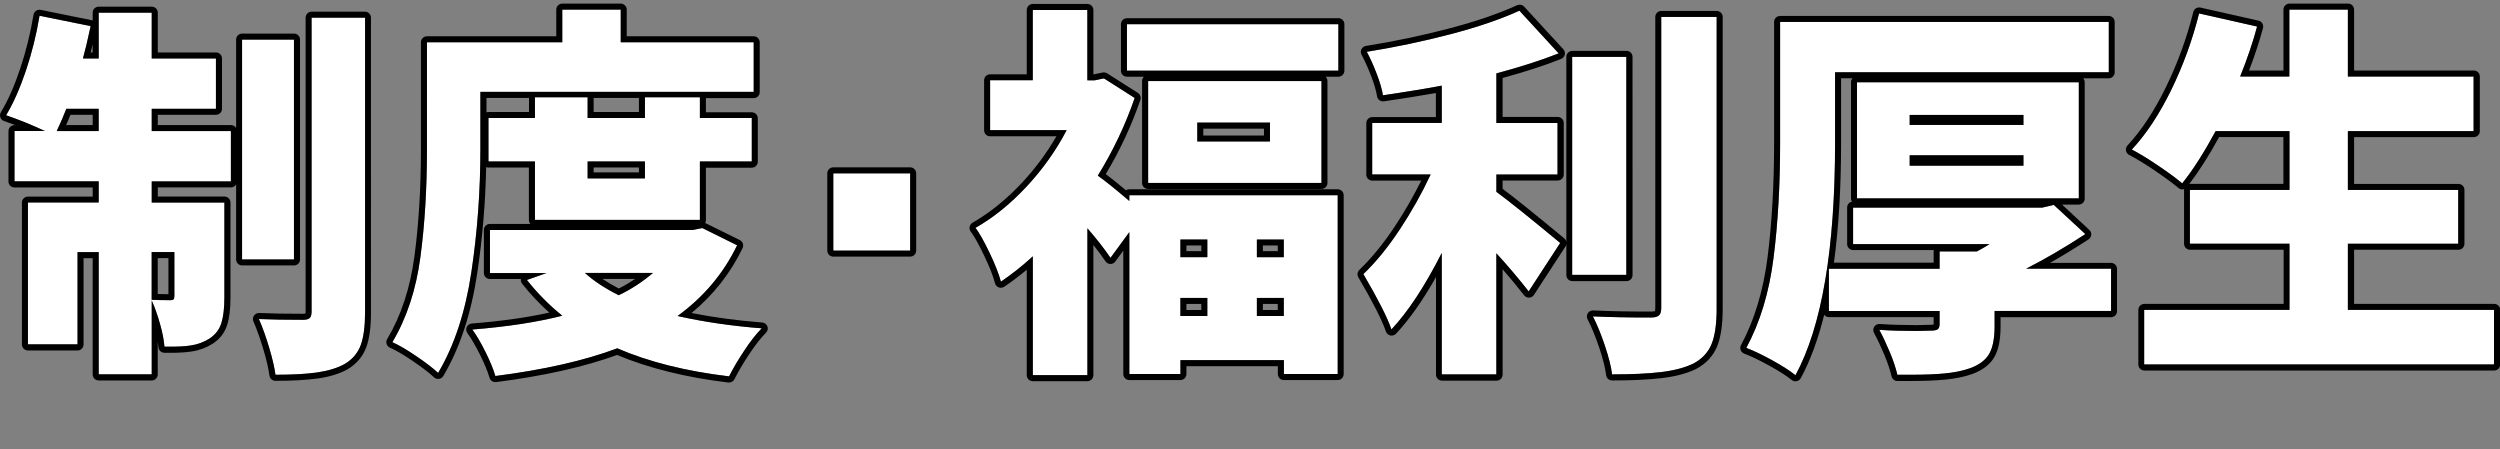 <?xml version="1.0" encoding="UTF-8"?>
<svg id="_レイヤー_2" data-name="レイヤー 2" xmlns="http://www.w3.org/2000/svg" viewBox="0 0 416.21 74.75">
  <rect x="0" y="0" width="416.21" height="74.75" fill="#808080" stroke="none"/>
  <defs>
    <style>
      .cls-1 {
        fill: none;
      }

      .cls-2 {
        fill: #fff;
      }
    </style>
  </defs>
  <g id="_レイヤー_1-2" data-name="レイヤー 1">
    <g>
      <rect class="cls-1" x=".36" width="21.26" height="74.75"/>
      <g>
        <g>
          <path class="cls-2" d="M25.26,21.82h13.18v8.38h-13.18v3.52h12.1v15.74c0,1.83-.17,3.29-.51,4.35-.34,1.07-1,1.92-1.98,2.56-.94.6-1.98.98-3.14,1.15-1.15.17-2.6.23-4.35.19-.09-1.07-.33-2.33-.74-3.78-.41-1.45-.86-2.75-1.38-3.9v12.29h-8.83v-20.35h-3.52v15.36H4.65v-23.62h11.78v-3.52H2.41v-8.38h5.06c-2.09-.98-4.25-1.86-6.46-2.62,1.19-1.96,2.29-4.44,3.3-7.42,1-2.99,1.76-6.04,2.27-9.15l8.51,1.73c-.51,2.39-.94,4.18-1.28,5.38h2.62V2.11h8.83v7.62h10.69v8.38h-10.69v3.71ZM16.42,21.82v-3.71h-5.38c-.43,1.11-.96,2.35-1.6,3.71h6.98ZM25.26,49.92c.81.04,1.83.06,3.07.06.26,0,.44-.04.54-.13.11-.08.16-.28.16-.58v-7.3h-3.78v7.94ZM48.94,6.59v36.61h-8.64V6.59h8.64ZM60.78,51.97c0,2.39-.25,4.23-.74,5.54-.49,1.3-1.38,2.34-2.66,3.1-1.24.68-2.77,1.15-4.61,1.41-1.83.26-4.14.38-6.91.38-.17-1.24-.52-2.75-1.06-4.54-.53-1.79-1.1-3.37-1.7-4.74,2.05.09,4.5.13,7.36.13.51,0,.87-.1,1.09-.29.21-.19.32-.54.32-1.06V2.94h8.9v49.02Z"/>
          <path d="M25.26,2.11v7.62h10.69v8.38h-10.69v3.71h13.18v8.38h-13.18v3.52h12.1v15.74c0,1.83-.17,3.29-.51,4.35-.34,1.07-1,1.92-1.98,2.56-.94.6-1.98.98-3.14,1.15-.92.14-2.04.2-3.35.2-.32,0-.66,0-1-.01-.09-1.07-.33-2.33-.74-3.78-.41-1.45-.86-2.75-1.38-3.9v12.29h-8.83v-20.35h-3.52v15.36H4.65v-23.62h11.78v-3.52H2.41v-8.38h5.06c-2.09-.98-4.25-1.86-6.46-2.62,1.19-1.96,2.29-4.44,3.3-7.42,1-2.99,1.76-6.04,2.27-9.15l8.51,1.73c-.51,2.39-.94,4.18-1.28,5.38h2.62V2.11h8.83M9.45,21.82h6.98v-3.71h-5.38c-.43,1.11-.96,2.35-1.6,3.71M28.33,49.98c.26,0,.44-.04.54-.13.11-.08.16-.28.16-.58v-7.3h-3.78v7.94c.81.04,1.83.06,3.07.06M60.78,2.94v49.02c0,2.39-.25,4.23-.74,5.54-.49,1.3-1.38,2.34-2.66,3.1-1.24.68-2.77,1.15-4.61,1.41-1.83.26-4.14.38-6.91.38-.17-1.24-.52-2.75-1.06-4.54-.53-1.79-1.1-3.37-1.7-4.74,2.05.09,4.5.13,7.36.13.51,0,.87-.1,1.09-.29.21-.19.32-.54.32-1.06V2.94h8.9M48.94,6.59v36.61h-8.64V6.59h8.64M25.26,1.11h-8.83c-.55,0-1,.45-1,1v1.3s-.1-.03-.14-.04L6.77,1.64c-.07-.01-.13-.02-.2-.02-.2,0-.4.06-.57.18-.22.15-.37.39-.42.66-.5,3.05-1.25,6.07-2.23,9-.97,2.9-2.05,5.33-3.2,7.22-.16.26-.19.57-.09.86s.33.51.61.61c.63.22,1.25.44,1.87.68h-.13c-.55,0-1,.45-1,1v8.38c0,.55.45,1,1,1h13.02v1.52H4.65c-.55,0-1,.45-1,1v23.62c0,.55.45,1,1,1h8.26c.55,0,1-.45,1-1v-14.36h1.52v19.35c0,.55.45,1,1,1h8.83c.55,0,1-.45,1-1v-5.49c.05.34.09.66.12.96.04.51.46.91.97.92.35,0,.7.01,1.03.01,1.35,0,2.53-.07,3.5-.22,1.29-.19,2.47-.63,3.53-1.3,1.18-.77,1.99-1.81,2.4-3.1.38-1.18.56-2.7.56-4.66v-15.74c0-.55-.45-1-1-1h-11.1v-1.52h12.18c.36,0,.68-.19.86-.48v12.47c0,.55.45,1,1,1h8.64c.55,0,1-.45,1-1V6.59c0-.55-.45-1-1-1h-8.64c-.55,0-1,.45-1,1v14.71c-.18-.29-.49-.48-.86-.48h-12.18v-1.71h9.69c.55,0,1-.45,1-1v-8.38c0-.55-.45-1-1-1h-9.69V2.11c0-.55-.45-1-1-1h0ZM15.1,8.73c.1-.4.21-.85.32-1.33v1.33h-.32ZM11.73,19.11h3.7v1.71h-4.42c.26-.6.51-1.17.73-1.71h0ZM26.26,42.98h1.78v6c-.66,0-1.25-.01-1.78-.03v-5.97h0ZM60.78,1.94h-8.9c-.55,0-1,.45-1,1v48.96c0,.16-.01.25-.03.31-.06.01-.18.03-.38.03-2.85,0-5.31-.04-7.32-.13-.01,0-.03,0-.04,0-.33,0-.64.16-.83.44-.19.28-.23.65-.09.97.58,1.32,1.13,2.88,1.65,4.62.52,1.74.86,3.22,1.02,4.4.07.49.49.86.99.86,2.81,0,5.18-.13,7.05-.39,1.94-.27,3.61-.78,4.95-1.52,1.5-.9,2.54-2.12,3.11-3.63.54-1.43.8-3.36.8-5.89V2.94c0-.55-.45-1-1-1h0Z"/>
        </g>
        <g>
          <path class="cls-2" d="M79.98,24.83c0,6.96-.5,13.77-1.5,20.45-1,6.68-2.85,12.28-5.54,16.8-.81-.77-2.02-1.7-3.62-2.78-1.6-1.09-2.93-1.87-4-2.34,2.39-4.01,3.95-8.74,4.67-14.18.73-5.44,1.09-11.42,1.09-17.95V7.04h22.53V1.6h9.73v5.44h22.14v8.26h-45.5v9.54ZM122.73,40.83c-2.26,4.69-5.57,8.62-9.92,11.78,4.35.98,9.02,1.66,14.02,2.05-.9.9-1.87,2.13-2.91,3.71-1.05,1.58-1.89,3.01-2.53,4.29-7.17-.85-13.38-2.41-18.62-4.67-5.46,2.05-12.22,3.58-20.29,4.61-.34-1.15-.9-2.5-1.66-4.03-.77-1.54-1.49-2.77-2.18-3.71,5.85-.47,10.84-1.24,14.98-2.3-2.22-1.79-4.18-3.78-5.89-5.95l3.26-1.15h-9.41v-7.17h33.73l1.6-.32,5.82,2.88ZM116.52,36.61h-27.46v-9.73h-7.74v-7.23h7.74v-3.46h8.77v3.46h9.54v-3.46h9.15v3.46h8.64v7.23h-8.64v9.73ZM97.38,45.44c1.45,1.32,3.33,2.56,5.63,3.71,2.05-.98,3.95-2.22,5.7-3.71h-11.33ZM107.37,26.88h-9.54v2.82h9.54v-2.82Z"/>
          <path d="M103.34,1.6v5.44h22.14v8.26h-45.5v9.54c0,6.96-.5,13.77-1.5,20.45-1,6.68-2.85,12.28-5.54,16.8-.81-.77-2.02-1.7-3.62-2.78-1.6-1.09-2.93-1.87-4-2.34,2.39-4.01,3.95-8.74,4.67-14.18.73-5.44,1.09-11.42,1.09-17.95V7.04h22.53V1.6h9.73M116.52,16.19v3.46h8.64v7.23h-8.64v9.73h-27.46v-9.73h-7.74v-7.23h7.74v-3.46h8.77v3.46h9.54v-3.46h9.15M97.83,29.7h9.54v-2.82h-9.54v2.82M116.9,37.95l5.82,2.88c-2.26,4.69-5.57,8.62-9.92,11.78,4.35.98,9.02,1.66,14.02,2.05-.9.9-1.87,2.13-2.91,3.71-1.05,1.58-1.89,3.01-2.53,4.29-7.17-.85-13.38-2.41-18.62-4.67-5.46,2.05-12.22,3.58-20.29,4.61-.34-1.15-.9-2.5-1.66-4.03-.77-1.54-1.49-2.77-2.18-3.71,5.85-.47,10.84-1.24,14.98-2.3-2.22-1.79-4.18-3.78-5.89-5.95l3.26-1.15h-9.41v-7.17h33.73l1.6-.32M108.71,45.44h-11.33c1.45,1.32,3.33,2.56,5.63,3.71,2.05-.98,3.95-2.22,5.7-3.71M103.34.6h-9.73c-.55,0-1,.45-1,1v4.44h-21.53c-.55,0-1,.45-1,1v17.79c0,6.45-.36,12.45-1.08,17.82-.7,5.28-2.23,9.92-4.54,13.8-.15.25-.18.54-.09.82s.29.5.55.61c1.01.44,2.3,1.2,3.84,2.25,1.55,1.05,2.72,1.96,3.49,2.68.19.18.43.27.69.27.05,0,.09,0,.14,0,.3-.04.57-.22.72-.48,2.74-4.61,4.65-10.39,5.66-17.16.86-5.75,1.36-11.66,1.48-17.62.12.05.24.07.37.07h6.74v8.73c0,.25.1.49.25.66h-6.74c-.55,0-1,.45-1,1v7.17c0,.55.45,1,1,1h5.16c-.04.27.03.55.2.77,1.34,1.71,2.86,3.33,4.53,4.82-3.68.82-8.01,1.43-12.91,1.82-.36.03-.68.25-.83.58-.15.33-.11.71.1,1.01.65.89,1.35,2.09,2.09,3.57.74,1.48,1.28,2.78,1.6,3.87.13.43.52.72.96.72.04,0,.08,0,.13,0,7.92-1.01,14.69-2.53,20.14-4.52,5.24,2.2,11.47,3.75,18.53,4.59.04,0,.08,0,.12,0,.38,0,.72-.21.89-.55.62-1.24,1.45-2.65,2.47-4.18,1-1.51,1.94-2.71,2.79-3.56.28-.28.37-.69.23-1.05-.14-.37-.47-.62-.86-.65-4.13-.32-8.08-.85-11.77-1.58,3.63-3,6.49-6.63,8.5-10.81.24-.49.03-1.09-.46-1.33l-5.77-2.85c.08-.14.12-.3.12-.47v-8.73h7.64c.55,0,1-.45,1-1v-7.23c0-.55-.45-1-1-1h-7.64v-2.35h7.96c.55,0,1-.45,1-1V7.04c0-.55-.45-1-1-1h-21.14V1.6c0-.55-.45-1-1-1h0ZM98.83,16.3h7.54v2.35h-7.54v-2.35h0ZM80.98,16.3h7.09v2.35h-6.74c-.12,0-.24.02-.34.06v-2.41h0ZM98.83,27.88h7.54v.82h-7.54v-.82h0ZM100.3,46.44h5.44c-.88.59-1.78,1.12-2.72,1.59-.99-.51-1.9-1.05-2.72-1.59h0Z"/>
        </g>
        <g>
          <path class="cls-2" d="M138.73,41.73v-12.86h12.8v12.86h-12.8Z"/>
          <path d="M151.53,28.86v12.86h-12.8v-12.86h12.8M151.53,27.86h-12.8c-.55,0-1,.45-1,1v12.86c0,.55.45,1,1,1h12.8c.55,0,1-.45,1-1v-12.86c0-.55-.45-1-1-1h0Z"/>
        </g>
        <g>
          <path class="cls-2" d="M188.01,32.51h34.69v29.76h-8.96v-2.3h-17.22v2.3h-8.51v-23.62l-3.14,4.29c-.94-1.41-2.22-3.05-3.84-4.93v24.45h-9.09v-19.78c-1.66,1.54-3.44,2.94-5.31,4.22-.34-1.28-.97-2.88-1.89-4.8-.92-1.92-1.7-3.31-2.34-4.16,2.99-1.71,5.81-3.99,8.48-6.85,2.67-2.86,4.9-5.99,6.69-9.41h-12.74v-8.32h7.1V1.66h9.09v11.71h1.22l1.54-.32,5.12,3.26c-1.54,4.48-3.58,8.79-6.14,12.93,1.37.98,3.11,2.39,5.25,4.22v-.96ZM187.62,4.03h35.2v7.74h-35.2v-7.74ZM191.14,13.5h28.86v16.96h-28.86V13.5ZM201,39.87h-4.48v2.94h4.48v-2.94ZM196.52,49.6v3.01h4.48v-3.01h-4.48ZM211.43,23.55v-3.14h-12.1v3.14h12.1ZM213.73,42.82v-2.94h-4.48v2.94h4.48ZM209.25,52.61h4.48v-3.01h-4.48v3.01Z"/>
          <path d="M181.03,1.66v11.71h1.22l1.54-.32,5.12,3.26c-1.54,4.48-3.58,8.79-6.14,12.93,1.37.98,3.11,2.39,5.25,4.22v-.96h34.69v29.76h-8.96v-2.3h-17.22v2.3h-8.51v-23.62l-3.14,4.29c-.94-1.41-2.22-3.05-3.84-4.93v24.45h-9.09v-19.78c-1.66,1.54-3.44,2.94-5.31,4.22-.34-1.28-.97-2.88-1.89-4.8-.92-1.92-1.7-3.31-2.34-4.16,2.99-1.71,5.81-3.99,8.48-6.85,2.67-2.86,4.9-5.99,6.69-9.41h-12.74v-8.32h7.1V1.66h9.09M209.25,42.82h4.48v-2.94h-4.48v2.94M196.52,42.82h4.48v-2.94h-4.48v2.94M209.25,52.61h4.48v-3.01h-4.48v3.01M196.52,52.61h4.48v-3.01h-4.48v3.01M222.82,4.03v7.74h-35.2v-7.74h35.2M220.01,13.5v16.96h-28.86V13.5h28.86M199.33,23.55h12.1v-3.14h-12.1v3.14M181.03.66h-9.09c-.55,0-1,.45-1,1v10.71h-6.1c-.55,0-1,.45-1,1v8.32c0,.55.45,1,1,1h11.04c-1.6,2.76-3.52,5.36-5.73,7.73-2.59,2.77-5.36,5.01-8.24,6.66-.25.14-.42.38-.48.67s0,.57.18.8c.6.8,1.35,2.14,2.23,3.99.89,1.85,1.5,3.41,1.82,4.63.08.31.31.57.62.68.11.04.23.06.35.06.2,0,.4-.06.56-.17,1.29-.88,2.55-1.83,3.75-2.84v17.56c0,.55.45,1,1,1h9.09c.55,0,1-.45,1-1v-21.68c.79.99,1.46,1.9,2.01,2.72.18.27.48.44.81.45,0,0,.01,0,.02,0,.32,0,.62-.15.81-.41l1.33-1.82v20.55c0,.55.45,1,1,1h8.51c.55,0,1-.45,1-1v-1.3h15.22v1.3c0,.55.45,1,1,1h8.96c.55,0,1-.45,1-1v-29.76c0-.55-.45-1-1-1h-34.69c-.21,0-.4.06-.56.17-1.27-1.07-2.4-1.97-3.36-2.7,2.37-3.95,4.3-8.1,5.76-12.34.15-.44-.02-.92-.41-1.17l-5.12-3.26c-.16-.1-.35-.16-.54-.16-.07,0-.14,0-.2.02l-1.44.3h-.11V1.66c0-.55-.45-1-1-1h0ZM210.25,40.87h2.48v.94h-2.48v-.94h0ZM197.52,40.87h2.48v.94h-2.48v-.94h0ZM210.25,50.6h2.48v1.01h-2.48v-1.01h0ZM197.52,50.6h2.48v1.01h-2.48v-1.01h0ZM222.82,3.03h-35.2c-.55,0-1,.45-1,1v7.74c0,.55.45,1,1,1h2.83c-.19.18-.31.44-.31.73v16.96c0,.55.45,1,1,1h28.86c.55,0,1-.45,1-1V13.5c0-.29-.12-.55-.31-.73h2.13c.55,0,1-.45,1-1v-7.74c0-.55-.45-1-1-1h0ZM200.33,21.42h10.1v1.14h-10.1v-1.14h0Z"/>
        </g>
        <g>
          <path class="cls-2" d="M249.13,31.94c2.09,1.54,5.63,4.37,10.62,8.51l-5.25,8.06c-1.71-2.18-3.5-4.29-5.38-6.34v20.16h-9.09v-20.22c-2.82,5.55-5.61,9.79-8.38,12.74-.64-1.92-2.2-4.99-4.67-9.22,2.09-2,4.12-4.49,6.08-7.46,1.96-2.97,3.67-6.01,5.12-9.12h-9.73v-8.58h11.58v-6.21c-2.73.51-6,1.05-9.79,1.6-.17-1.02-.52-2.23-1.06-3.62-.53-1.39-1.08-2.59-1.63-3.62,4.78-.77,9.44-1.75,13.98-2.94,4.54-1.19,8.35-2.5,11.42-3.9l6.53,7.1c-2.9,1.15-6.36,2.26-10.37,3.33v8.26h10.18v8.58h-10.18v2.88ZM270.76,9.47v36.29h-9.02V9.47h9.02ZM285.8,51.33c0,2.6-.29,4.6-.86,5.98s-1.59,2.46-3.04,3.23c-1.41.68-3.2,1.15-5.38,1.41s-4.89.38-8.13.38c-.17-1.32-.58-2.93-1.22-4.83-.64-1.9-1.3-3.51-1.98-4.83,2.69.13,5.91.19,9.66.19.64,0,1.09-.12,1.34-.35.26-.23.38-.65.38-1.25V2.82h9.22v48.51Z"/>
          <path d="M252.97,1.79l6.53,7.1c-2.9,1.15-6.36,2.26-10.37,3.33v8.26h10.18v8.58h-10.18v2.88c2.09,1.54,5.63,4.37,10.62,8.51l-5.25,8.06c-1.71-2.18-3.5-4.29-5.38-6.34v20.16h-9.09v-20.22c-2.82,5.55-5.61,9.79-8.38,12.74-.64-1.92-2.2-4.99-4.67-9.22,2.09-2,4.12-4.49,6.08-7.46,1.96-2.97,3.67-6.01,5.12-9.12h-9.73v-8.58h11.58v-6.21c-2.73.51-6,1.05-9.79,1.6-.17-1.02-.52-2.23-1.06-3.62-.53-1.39-1.08-2.59-1.63-3.62,4.78-.77,9.44-1.75,13.98-2.94,4.54-1.19,8.35-2.5,11.42-3.9M285.8,2.82v48.51c0,2.6-.29,4.6-.86,5.98s-1.59,2.46-3.04,3.23c-1.41.68-3.2,1.15-5.38,1.41s-4.89.38-8.13.38c-.17-1.32-.58-2.93-1.22-4.83-.64-1.9-1.3-3.51-1.98-4.83,2.69.13,5.91.19,9.66.19.64,0,1.09-.12,1.34-.35.26-.23.38-.65.38-1.25V2.82h9.22M270.76,9.47v36.29h-9.02V9.47h9.02M252.97.79c-.14,0-.28.03-.42.09-3.01,1.38-6.8,2.67-11.26,3.85-4.48,1.18-9.15,2.16-13.89,2.92-.32.05-.6.25-.74.55-.14.29-.14.63.02.92.53.98,1.06,2.16,1.58,3.5.51,1.32.84,2.47,1,3.42.08.49.5.84.99.84.05,0,.1,0,.15-.01,3.24-.47,6.15-.94,8.65-1.39v4.01h-10.58c-.55,0-1,.45-1,1v8.58c0,.55.45,1,1,1h8.14c-1.27,2.57-2.74,5.11-4.36,7.57-1.91,2.89-3.91,5.34-5.94,7.29-.33.32-.4.83-.17,1.23,2.43,4.15,3.97,7.19,4.59,9.03.11.33.39.58.73.66.07.02.14.02.22.02.27,0,.54-.11.73-.31,2.2-2.34,4.43-5.5,6.66-9.43v16.24c0,.55.45,1,1,1h9.09c.55,0,1-.45,1-1v-17.54c1.24,1.42,2.44,2.87,3.59,4.34.19.24.48.38.79.38.01,0,.03,0,.04,0,.32-.01.62-.18.79-.45l5.25-8.06c.07-.11.12-.24.15-.37v5.13c0,.55.45,1,1,1h9.02c.55,0,1-.45,1-1V9.47c0-.55-.45-1-1-1h-9.02c-.55,0-1,.45-1,1v30.8c-.04-.22-.16-.44-.35-.59-4.68-3.88-8.12-6.65-10.26-8.25v-1.38h9.18c.55,0,1-.45,1-1v-8.58c0-.55-.45-1-1-1h-9.18v-6.49c3.71-1.01,6.99-2.07,9.74-3.17.31-.12.53-.39.61-.71s-.02-.66-.24-.9l-6.53-7.1c-.19-.21-.46-.32-.74-.32h0ZM285.8,1.82h-9.22c-.55,0-1,.45-1,1v48.45c0,.36-.06.5-.07.53,0,0,0,0,0,0-.02,0-.19.07-.65.07-3.73,0-6.97-.06-9.62-.19-.02,0-.03,0-.05,0-.34,0-.66.17-.84.46-.19.3-.21.68-.05,1,.66,1.28,1.31,2.85,1.93,4.69.62,1.83,1.01,3.39,1.17,4.64.06.5.49.87.99.87,3.27,0,6.04-.13,8.24-.39,2.28-.27,4.19-.77,5.7-1.5,1.69-.89,2.86-2.15,3.53-3.75.63-1.52.94-3.61.94-6.37V2.82c0-.55-.45-1-1-1h0Z"/>
        </g>
        <g>
          <path class="cls-2" d="M305.51,23.81c0,17.66-2.2,30.55-6.59,38.66-.9-.73-2.2-1.56-3.9-2.5-1.71-.94-3.14-1.62-4.29-2.05,2.3-4.27,3.82-9.28,4.54-15.04.73-5.76,1.09-12.12,1.09-19.07V3.65h54.72v8.38h-45.57v11.78ZM351.46,51.78h-19.39v2.56c0,2.01-.3,3.53-.9,4.58-.6,1.04-1.66,1.84-3.2,2.4-1.24.43-2.64.71-4.19.86-1.56.15-3.42.22-5.6.22h-2.3c-.26-1.11-.67-2.36-1.25-3.74-.58-1.39-1.16-2.63-1.76-3.74,1.92.13,4.01.19,6.27.19l2.3-.06c.55,0,.94-.07,1.15-.22.21-.15.32-.44.32-.86v-2.18h-18.43v-7.04h18.43v-2.88h6.21c.94-.51,1.64-.92,2.11-1.22h-22.72v-6.08h31.49l1.92-.45,5.25,4.86c-3.46,2.26-6.74,4.18-9.86,5.76h14.14v7.04ZM346.09,33.02h-36.93V13.7h36.93v19.33ZM317.93,19.14v1.66h18.94v-1.66h-18.94ZM317.93,25.86v1.73h18.94v-1.73h-18.94Z"/>
          <path d="M351.08,3.65v8.38h-45.57v11.78c0,17.66-2.2,30.55-6.59,38.66-.9-.73-2.2-1.56-3.9-2.5-1.71-.94-3.14-1.62-4.29-2.05,2.3-4.27,3.82-9.28,4.54-15.04.73-5.76,1.09-12.12,1.09-19.07V3.65h54.72M346.09,13.7v19.33h-36.93V13.7h36.93M317.93,20.8h18.94v-1.66h-18.94v1.66M317.93,27.58h18.94v-1.73h-18.94v1.73M341.93,34.11l5.25,4.86c-3.46,2.26-6.74,4.18-9.86,5.76h14.14v7.04h-19.39v2.56c0,2.01-.3,3.53-.9,4.58-.6,1.04-1.66,1.84-3.2,2.4-1.24.43-2.64.71-4.19.86-1.56.15-3.42.22-5.6.22h-2.3c-.26-1.11-.67-2.36-1.25-3.74-.58-1.39-1.16-2.63-1.76-3.74,1.92.13,4.01.19,6.27.19l2.3-.06c.55,0,.94-.07,1.15-.22.21-.15.32-.44.32-.86v-2.18h-18.43v-7.04h18.43v-2.88h6.21c.94-.51,1.64-.92,2.11-1.22h-22.72v-6.08h31.49l1.92-.45M351.08,2.65h-54.72c-.55,0-1,.45-1,1v20.16c0,6.88-.36,13.25-1.08,18.95-.71,5.61-2.2,10.56-4.43,14.69-.14.25-.16.56-.06.83.1.27.32.48.59.59,1.1.41,2.5,1.08,4.15,1.99,1.65.91,2.91,1.71,3.76,2.4.18.15.4.22.63.22.07,0,.13,0,.2-.02.29-.06.54-.24.68-.5,1.57-2.9,2.87-6.43,3.9-10.55.18.24.47.39.79.39h17.43v1.18s0,.04,0,.06c-.09.01-.24.03-.47.03l-2.33.06c-2.2,0-4.28-.06-6.18-.19-.02,0-.04,0-.07,0-.34,0-.66.17-.84.46-.2.31-.21.69-.04,1.01.58,1.08,1.16,2.31,1.72,3.65.55,1.33.96,2.53,1.2,3.59.1.45.51.78.97.78h2.3c2.19,0,4.11-.08,5.69-.23,1.63-.16,3.12-.46,4.42-.91,1.77-.64,3.03-1.6,3.74-2.85.69-1.21,1.03-2.87,1.03-5.07v-1.56h18.39c.55,0,1-.45,1-1v-7.04c0-.55-.45-1-1-1h-10.16c2.08-1.17,4.23-2.49,6.42-3.92.26-.17.42-.45.45-.75.03-.31-.09-.61-.32-.82l-4.55-4.22h2.78c.55,0,1-.45,1-1V13.7c0-.25-.1-.49-.25-.66h4.24c.55,0,1-.45,1-1V3.65c0-.55-.45-1-1-1h0ZM306.51,13.03h1.9c-.16.18-.25.41-.25.66v19.33c0,.21.06.4.17.55-.46.09-.81.49-.81.98v6.08c0,.55.45,1,1,1h13.42c-.02.07-.02.14-.02.22v1.88h-16.6c.79-5.81,1.19-12.47,1.19-19.93v-10.78h0Z"/>
        </g>
        <g>
          <path class="cls-2" d="M415.21,51.58v9.09h-58.24v-9.09h24.19v-11.01h-16.58v-8.96h16.58v-9.79h-12.29c-1.96,3.63-3.82,6.53-5.57,8.7-.9-.77-2.21-1.74-3.94-2.91-1.73-1.17-3.21-2.08-4.45-2.72,2.39-2.56,4.58-5.87,6.56-9.92s3.53-8.3,4.64-12.74l9.66,2.18c-.68,2.56-1.62,5.33-2.82,8.32h8.19V1.6h9.73v11.14h20.93v9.09h-20.93v9.79h18.37v8.96h-18.37v11.01h24.32Z"/>
          <path d="M390.89,1.6v11.14h20.93v9.09h-20.93v9.79h18.37v8.96h-18.37v11.01h24.32v9.09h-58.24v-9.09h24.19v-11.01h-16.58v-8.96h16.58v-9.79h-12.29c-1.96,3.63-3.82,6.53-5.57,8.7-.9-.77-2.21-1.74-3.94-2.91-1.73-1.17-3.21-2.08-4.45-2.72,2.39-2.56,4.58-5.87,6.56-9.92s3.53-8.3,4.64-12.74l9.66,2.18c-.68,2.56-1.62,5.33-2.82,8.32h8.19V1.6h9.73M390.89.6h-9.73c-.55,0-1,.45-1,1v10.14h-5.73c.96-2.5,1.73-4.87,2.32-7.06.07-.26.03-.54-.11-.78-.14-.23-.37-.4-.64-.46l-9.66-2.18c-.07-.02-.15-.02-.22-.02-.45,0-.86.3-.97.76-1.09,4.35-2.63,8.57-4.57,12.54-1.93,3.94-4.08,7.2-6.39,9.68-.21.23-.31.54-.25.85.05.31.25.57.53.72,1.19.62,2.66,1.51,4.35,2.66,1.69,1.15,2.98,2.1,3.85,2.84.18.16.41.24.65.24.03,0,.06,0,.09,0,.07,0,.13-.02.2-.04,0,.04,0,.09,0,.13v8.96c0,.55.45,1,1,1h15.58v9.01h-23.19c-.55,0-1,.45-1,1v9.09c0,.55.45,1,1,1h58.24c.55,0,1-.45,1-1v-9.09c0-.55-.45-1-1-1h-23.32v-9.01h17.37c.55,0,1-.45,1-1v-8.96c0-.55-.45-1-1-1h-17.37v-7.79h19.93c.55,0,1-.45,1-1v-9.09c0-.55-.45-1-1-1h-19.93V1.6c0-.55-.45-1-1-1h0ZM369.46,22.82h10.69v7.79h-15.58s-.05,0-.08,0c1.57-2.04,3.24-4.65,4.96-7.8h0Z"/>
        </g>
      </g>
    </g>
  </g>
</svg>